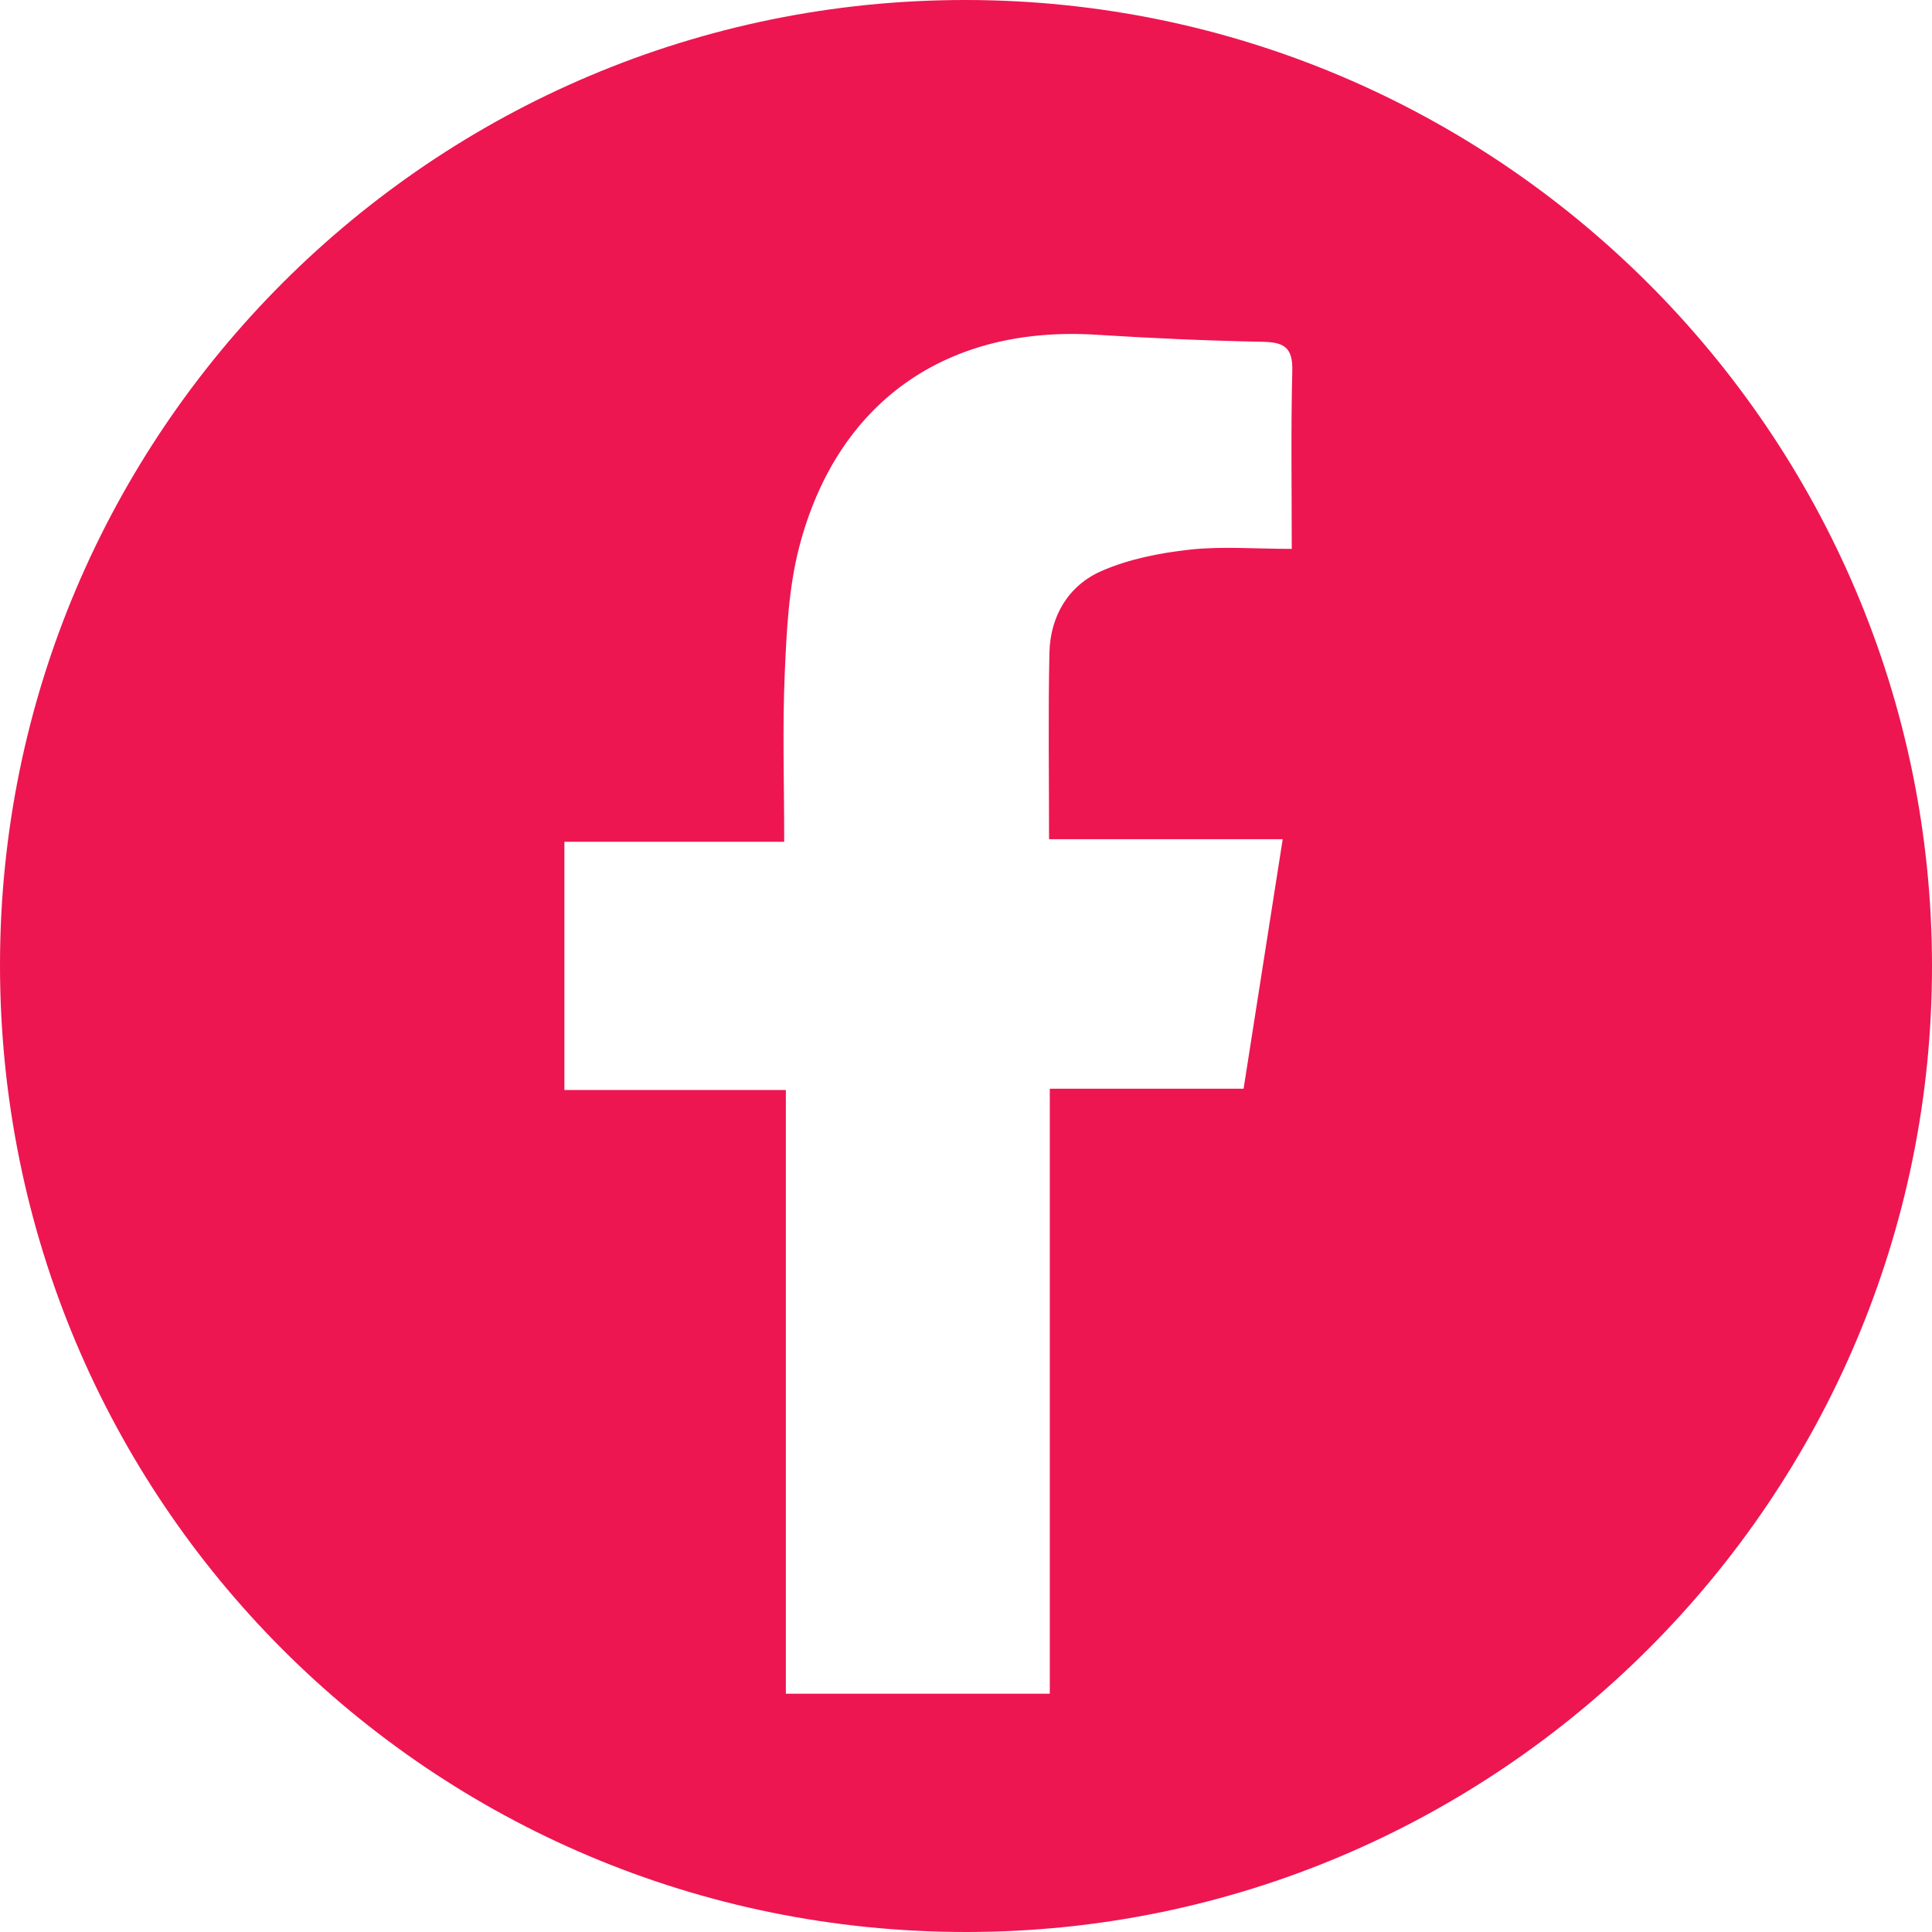 <?xml version="1.0" encoding="UTF-8"?><svg id="uuid-301d80ef-09c9-4661-abef-a822ce1a31ad" xmlns="http://www.w3.org/2000/svg" viewBox="0 0 104.68 104.68"><defs><style>.uuid-101a087f-7f12-4c7b-96bd-0448f120e6c1{fill:#ed1651;}</style></defs><g id="uuid-18440af0-25f7-43f3-bc39-a330d7d56d88"><path class="uuid-101a087f-7f12-4c7b-96bd-0448f120e6c1" d="M104.68,52.33c.02,28.83-23.48,52.34-52.31,52.35C23.36,104.69,0,81.3,0,52.28,0,23.41,23.45-.02,52.33,0c28.84,.02,52.34,23.51,52.35,52.33Zm-37.3,6.66c.71-4.55,1.39-8.89,2.12-13.52h-12.66c0-3.53-.05-6.81,.02-10.09,.04-1.99,1.02-3.65,2.82-4.44,1.48-.65,3.16-.98,4.79-1.16,1.75-.19,3.53-.04,5.52-.04,0-3.36-.05-6.51,.03-9.66,.03-1.25-.45-1.54-1.6-1.56-2.99-.06-5.98-.19-8.97-.38-8.14-.53-14.1,3.61-16.15,11.51-.57,2.2-.68,4.54-.78,6.83-.13,2.97-.03,5.95-.03,9.13h-11.91v13.45h12v32.71h14.3V58.99h10.53Z"/></g></svg>